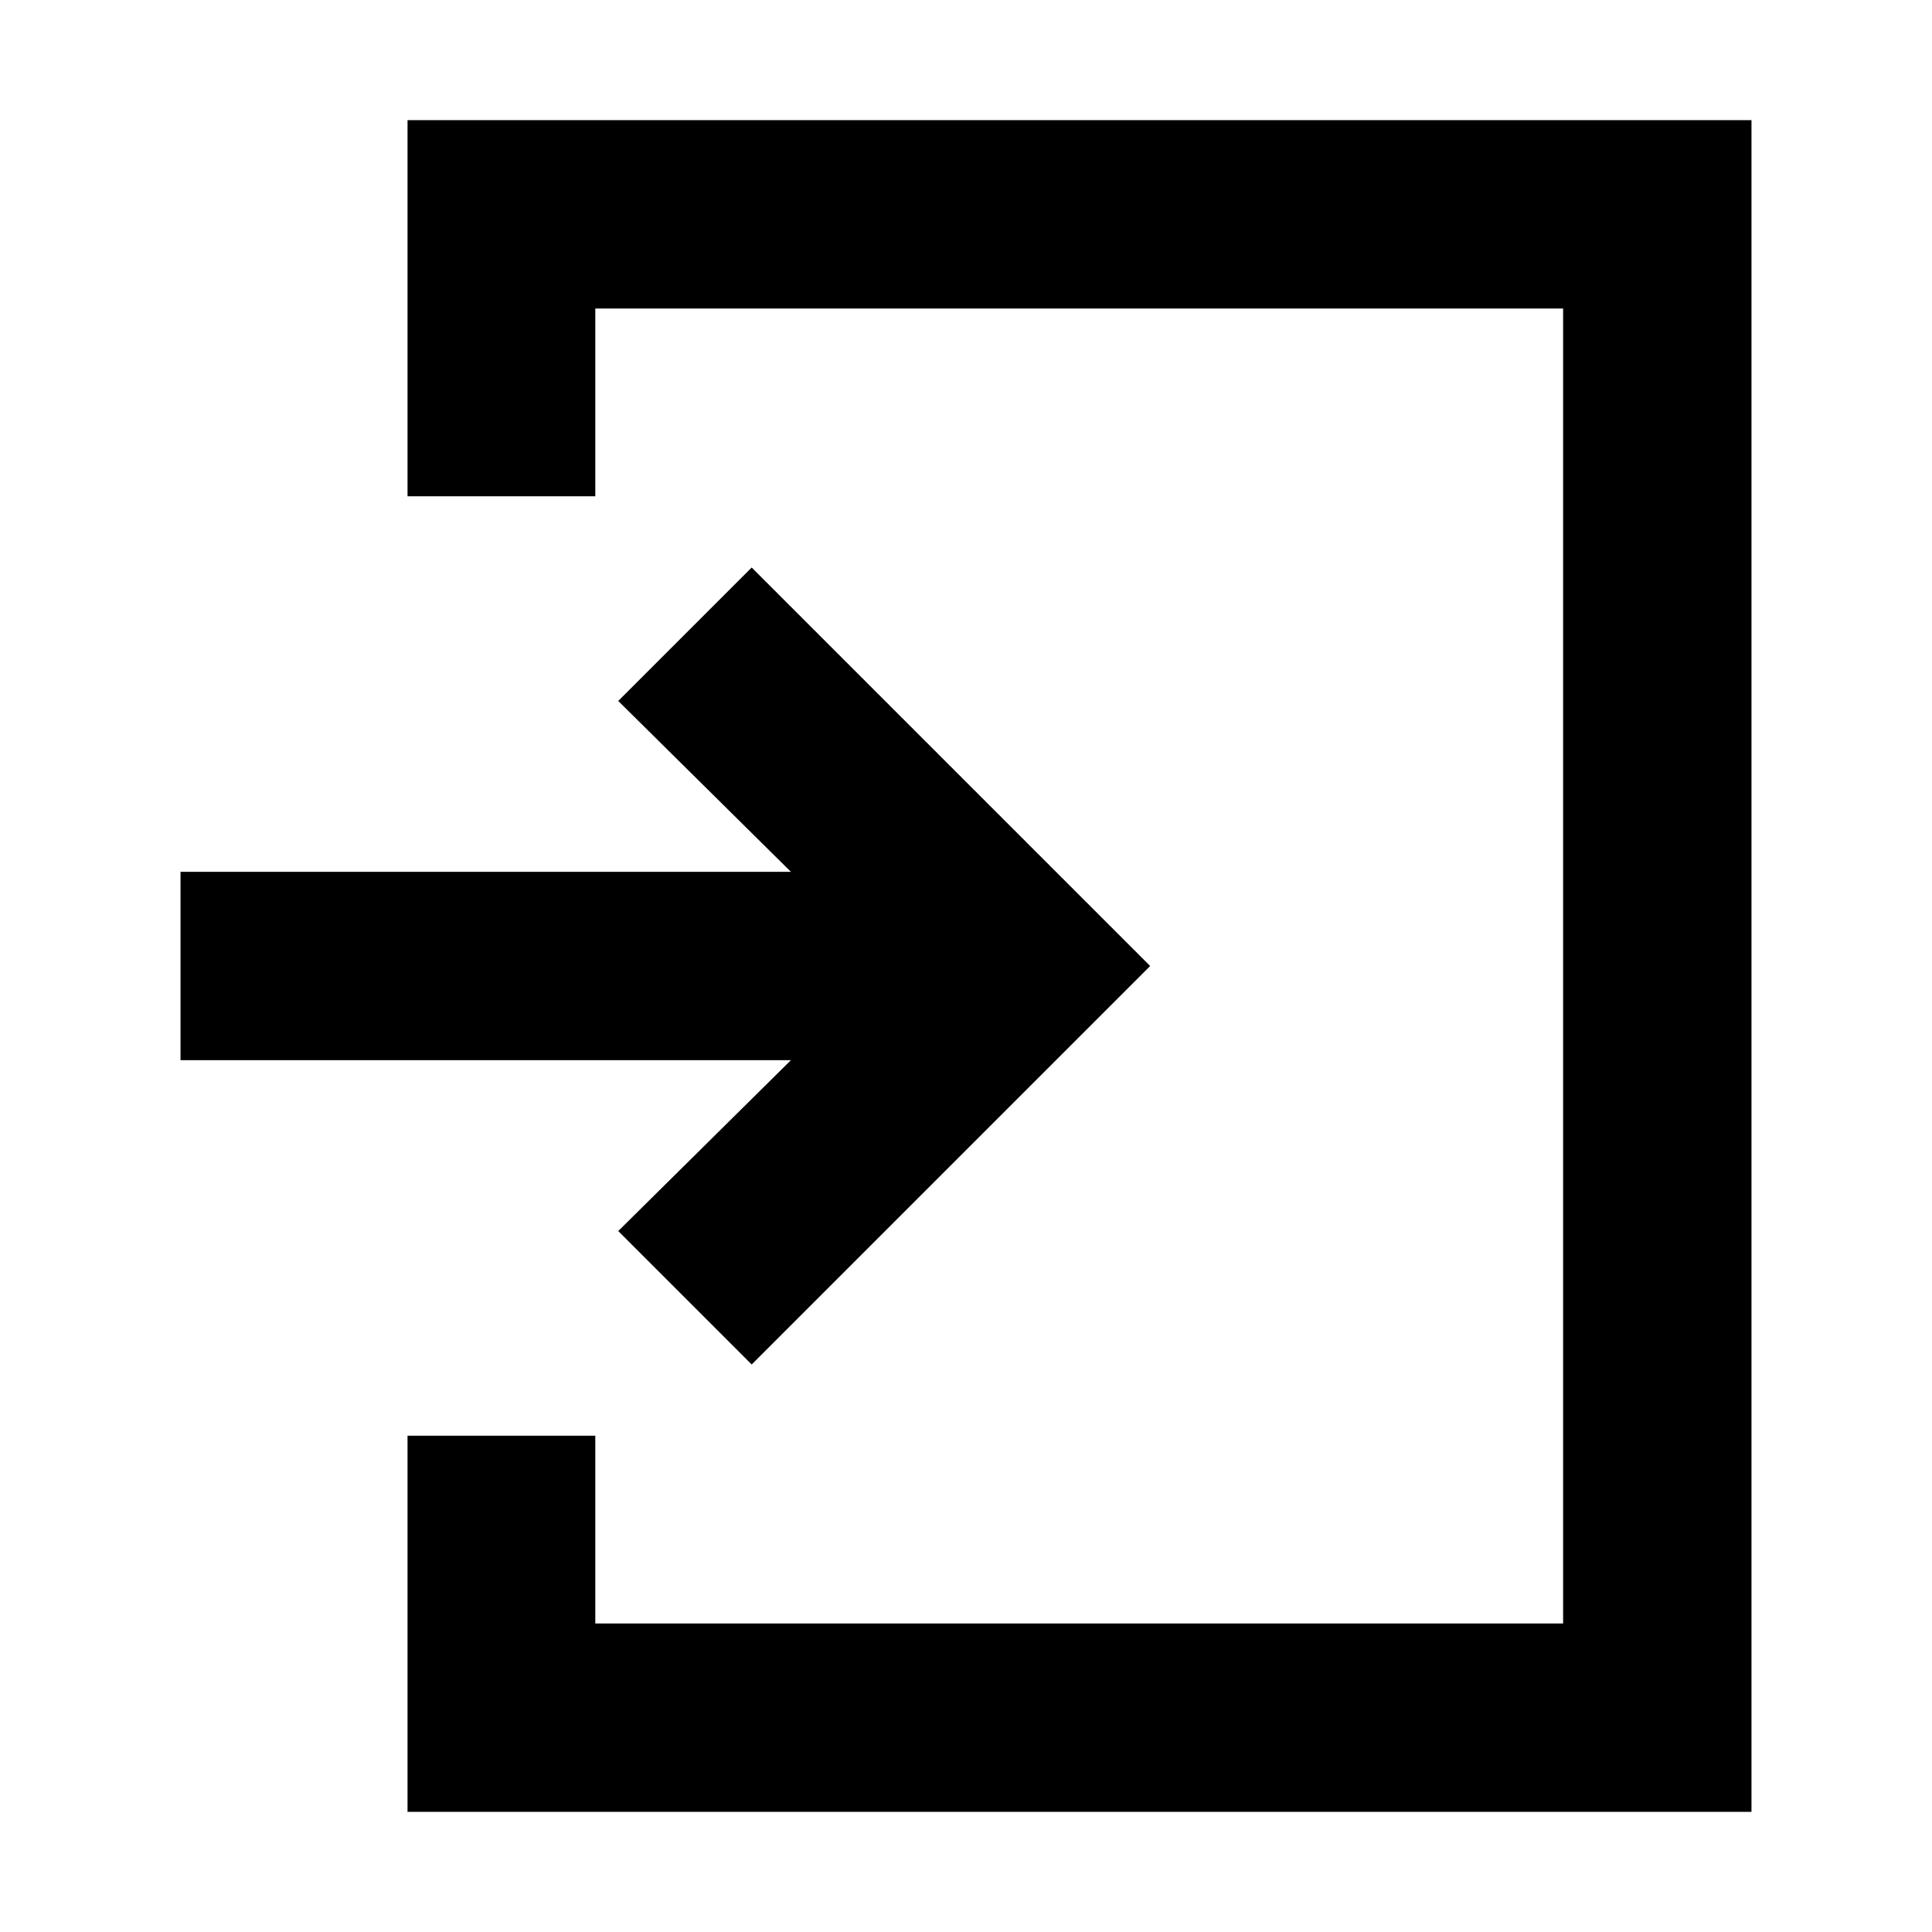 <svg xmlns="http://www.w3.org/2000/svg" viewBox="0 0 32 32"><path d="M10.24 20.39l2.21 2.21 4.39-4.39L19.05 16l-2.21-2.21-4.39-4.39-2.21 2.21 2.86 2.83H2.99v3.12H13.1l-2.86 2.83z"/><path d="M6.75 1.99v6.23h3.11V5.11h16.03v21.78H9.86v-3.11H6.75v6.23h22.26V1.99H6.75z"/><path fill="none" d="M-.15-.09h31.97v32H-.15z"/></svg>